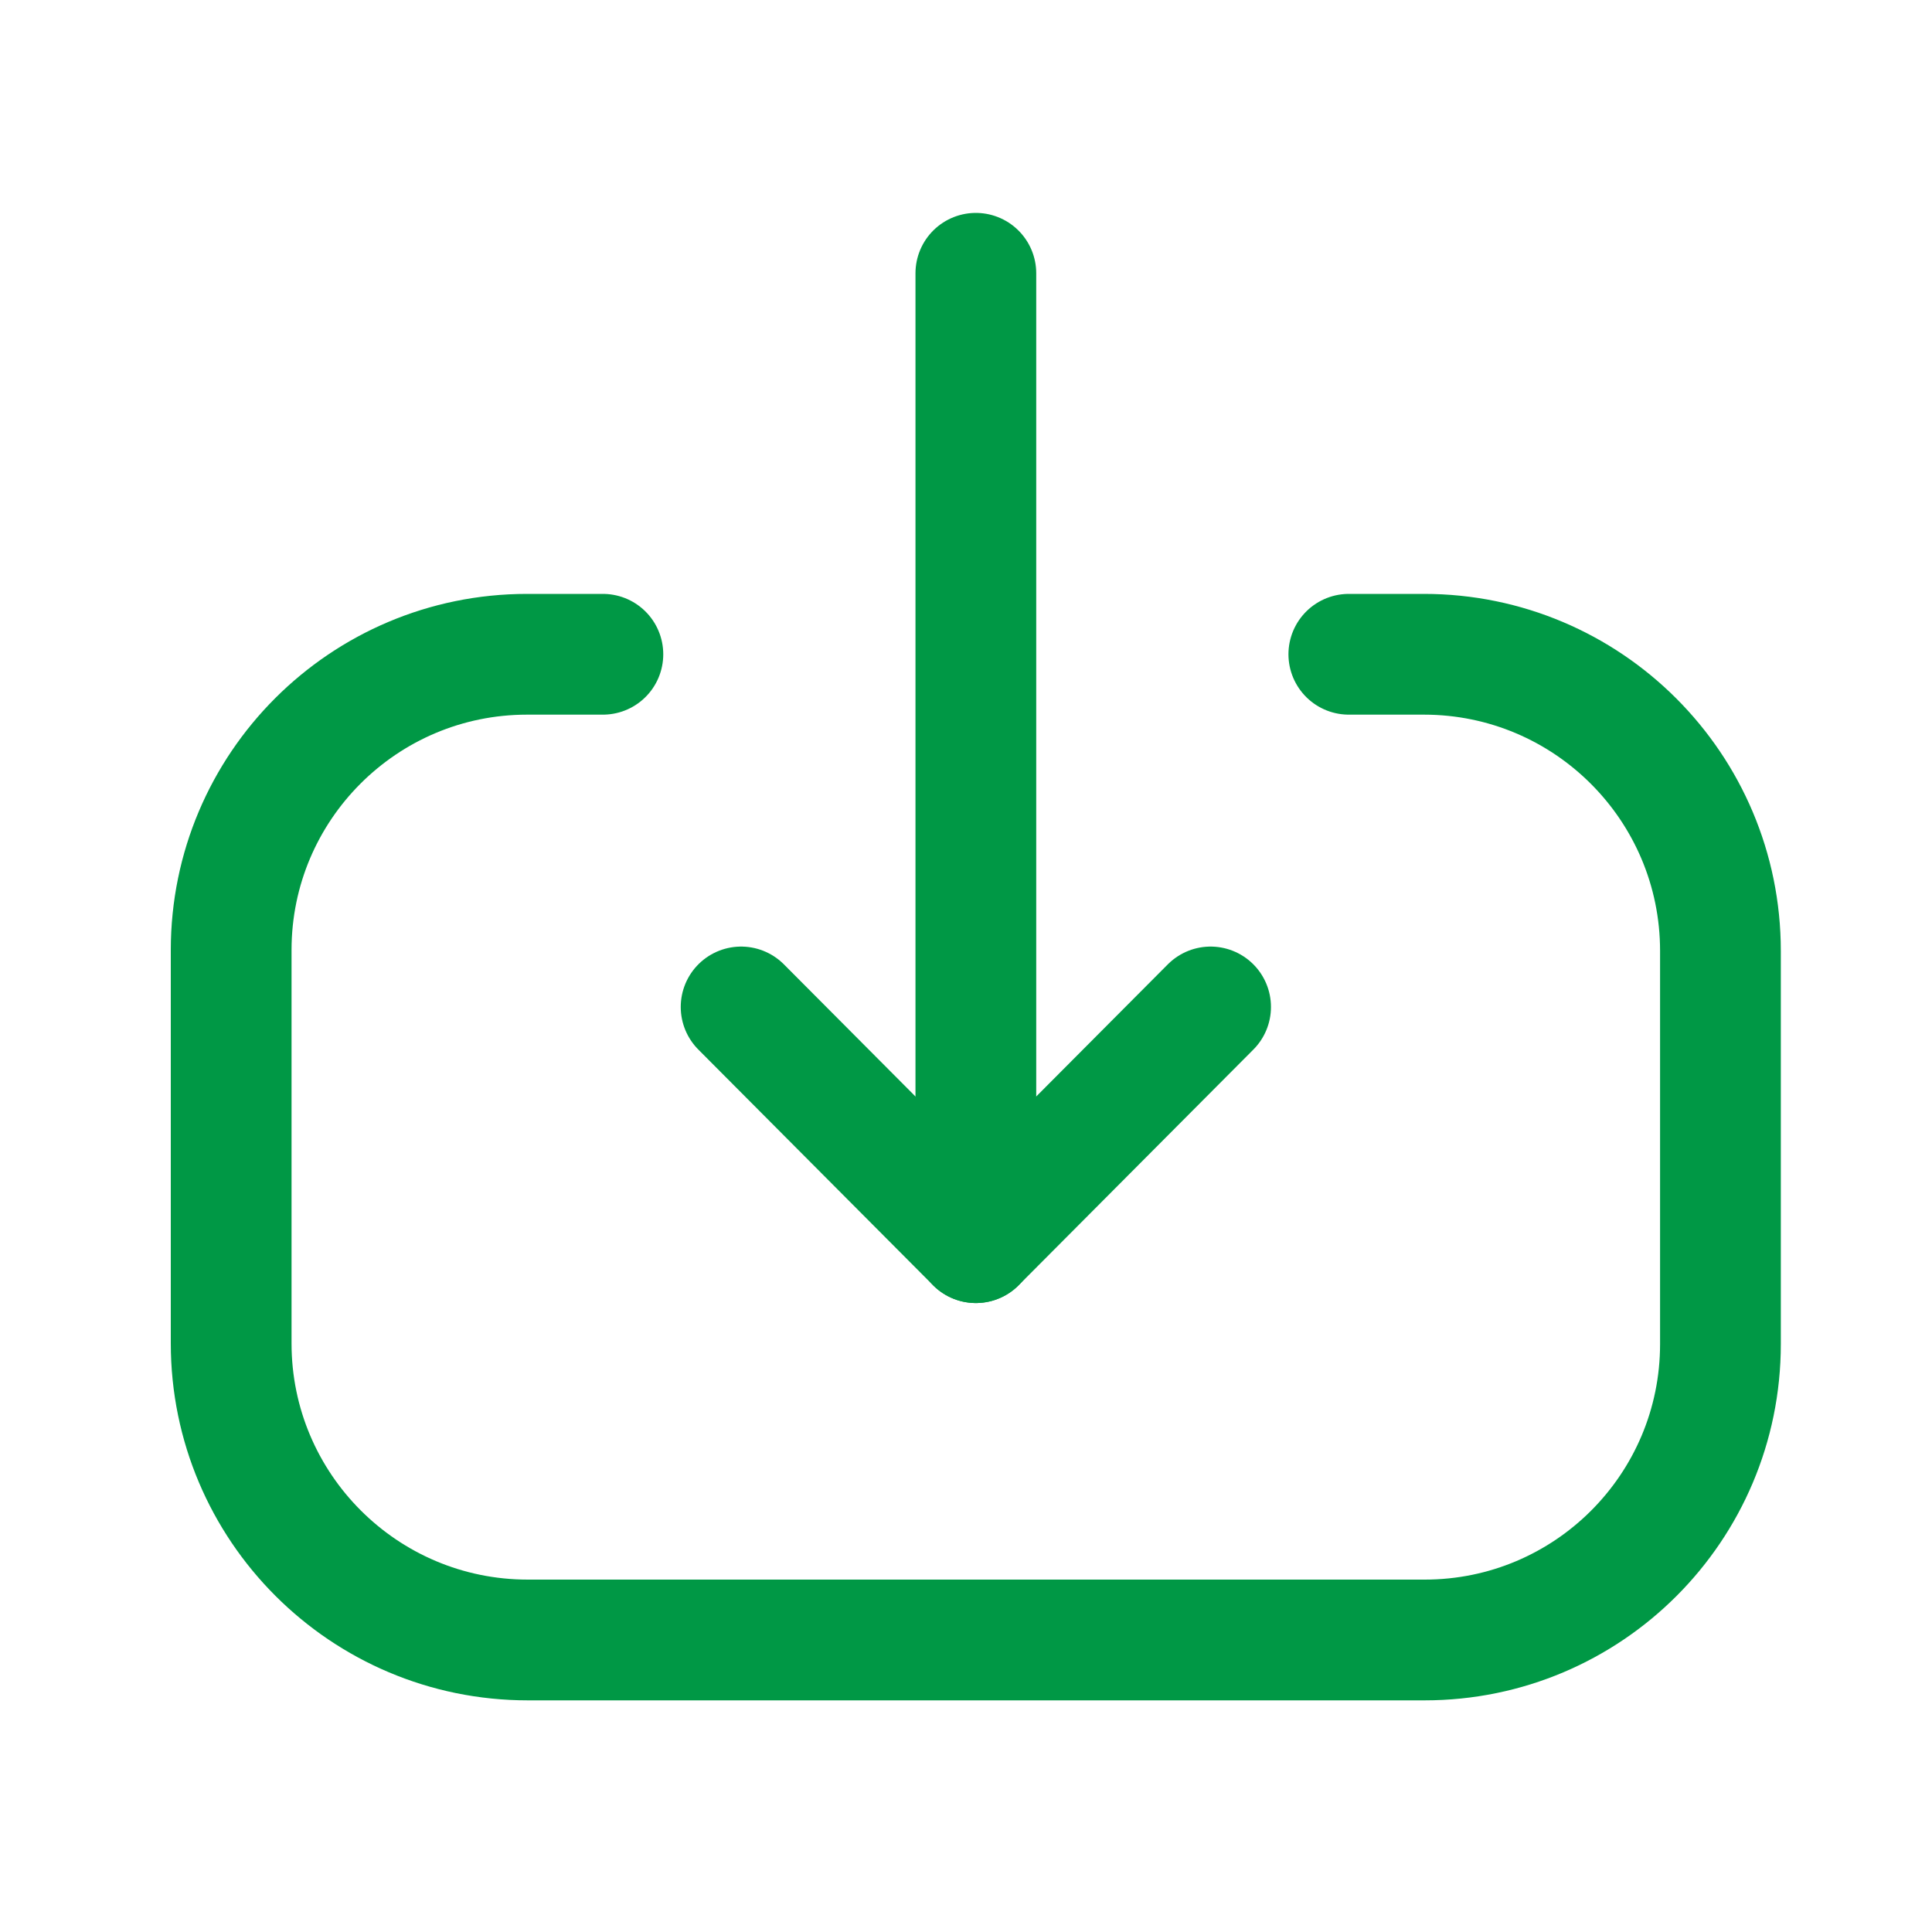 <svg width="20" height="20" viewBox="0 0 20 20" fill="none" xmlns="http://www.w3.org/2000/svg">
<path d="M10.102 12.864L10.102 2.829" stroke="#009845" stroke-width="1.25" stroke-linecap="round" stroke-linejoin="round"/>
<path d="M12.532 10.424L10.102 12.864L7.672 10.424" stroke="#009845" stroke-width="1.25" stroke-linecap="round" stroke-linejoin="round"/>
<path d="M13.963 6.773H14.74C16.436 6.773 17.81 8.148 17.81 9.844V13.914C17.81 15.606 16.439 16.977 14.748 16.977H5.464C3.768 16.977 2.393 15.602 2.393 13.906L2.393 9.835C2.393 8.144 3.765 6.773 5.456 6.773L6.241 6.773" stroke="#009845" stroke-width="1.25" stroke-linecap="round" stroke-linejoin="round"/>
</svg>
